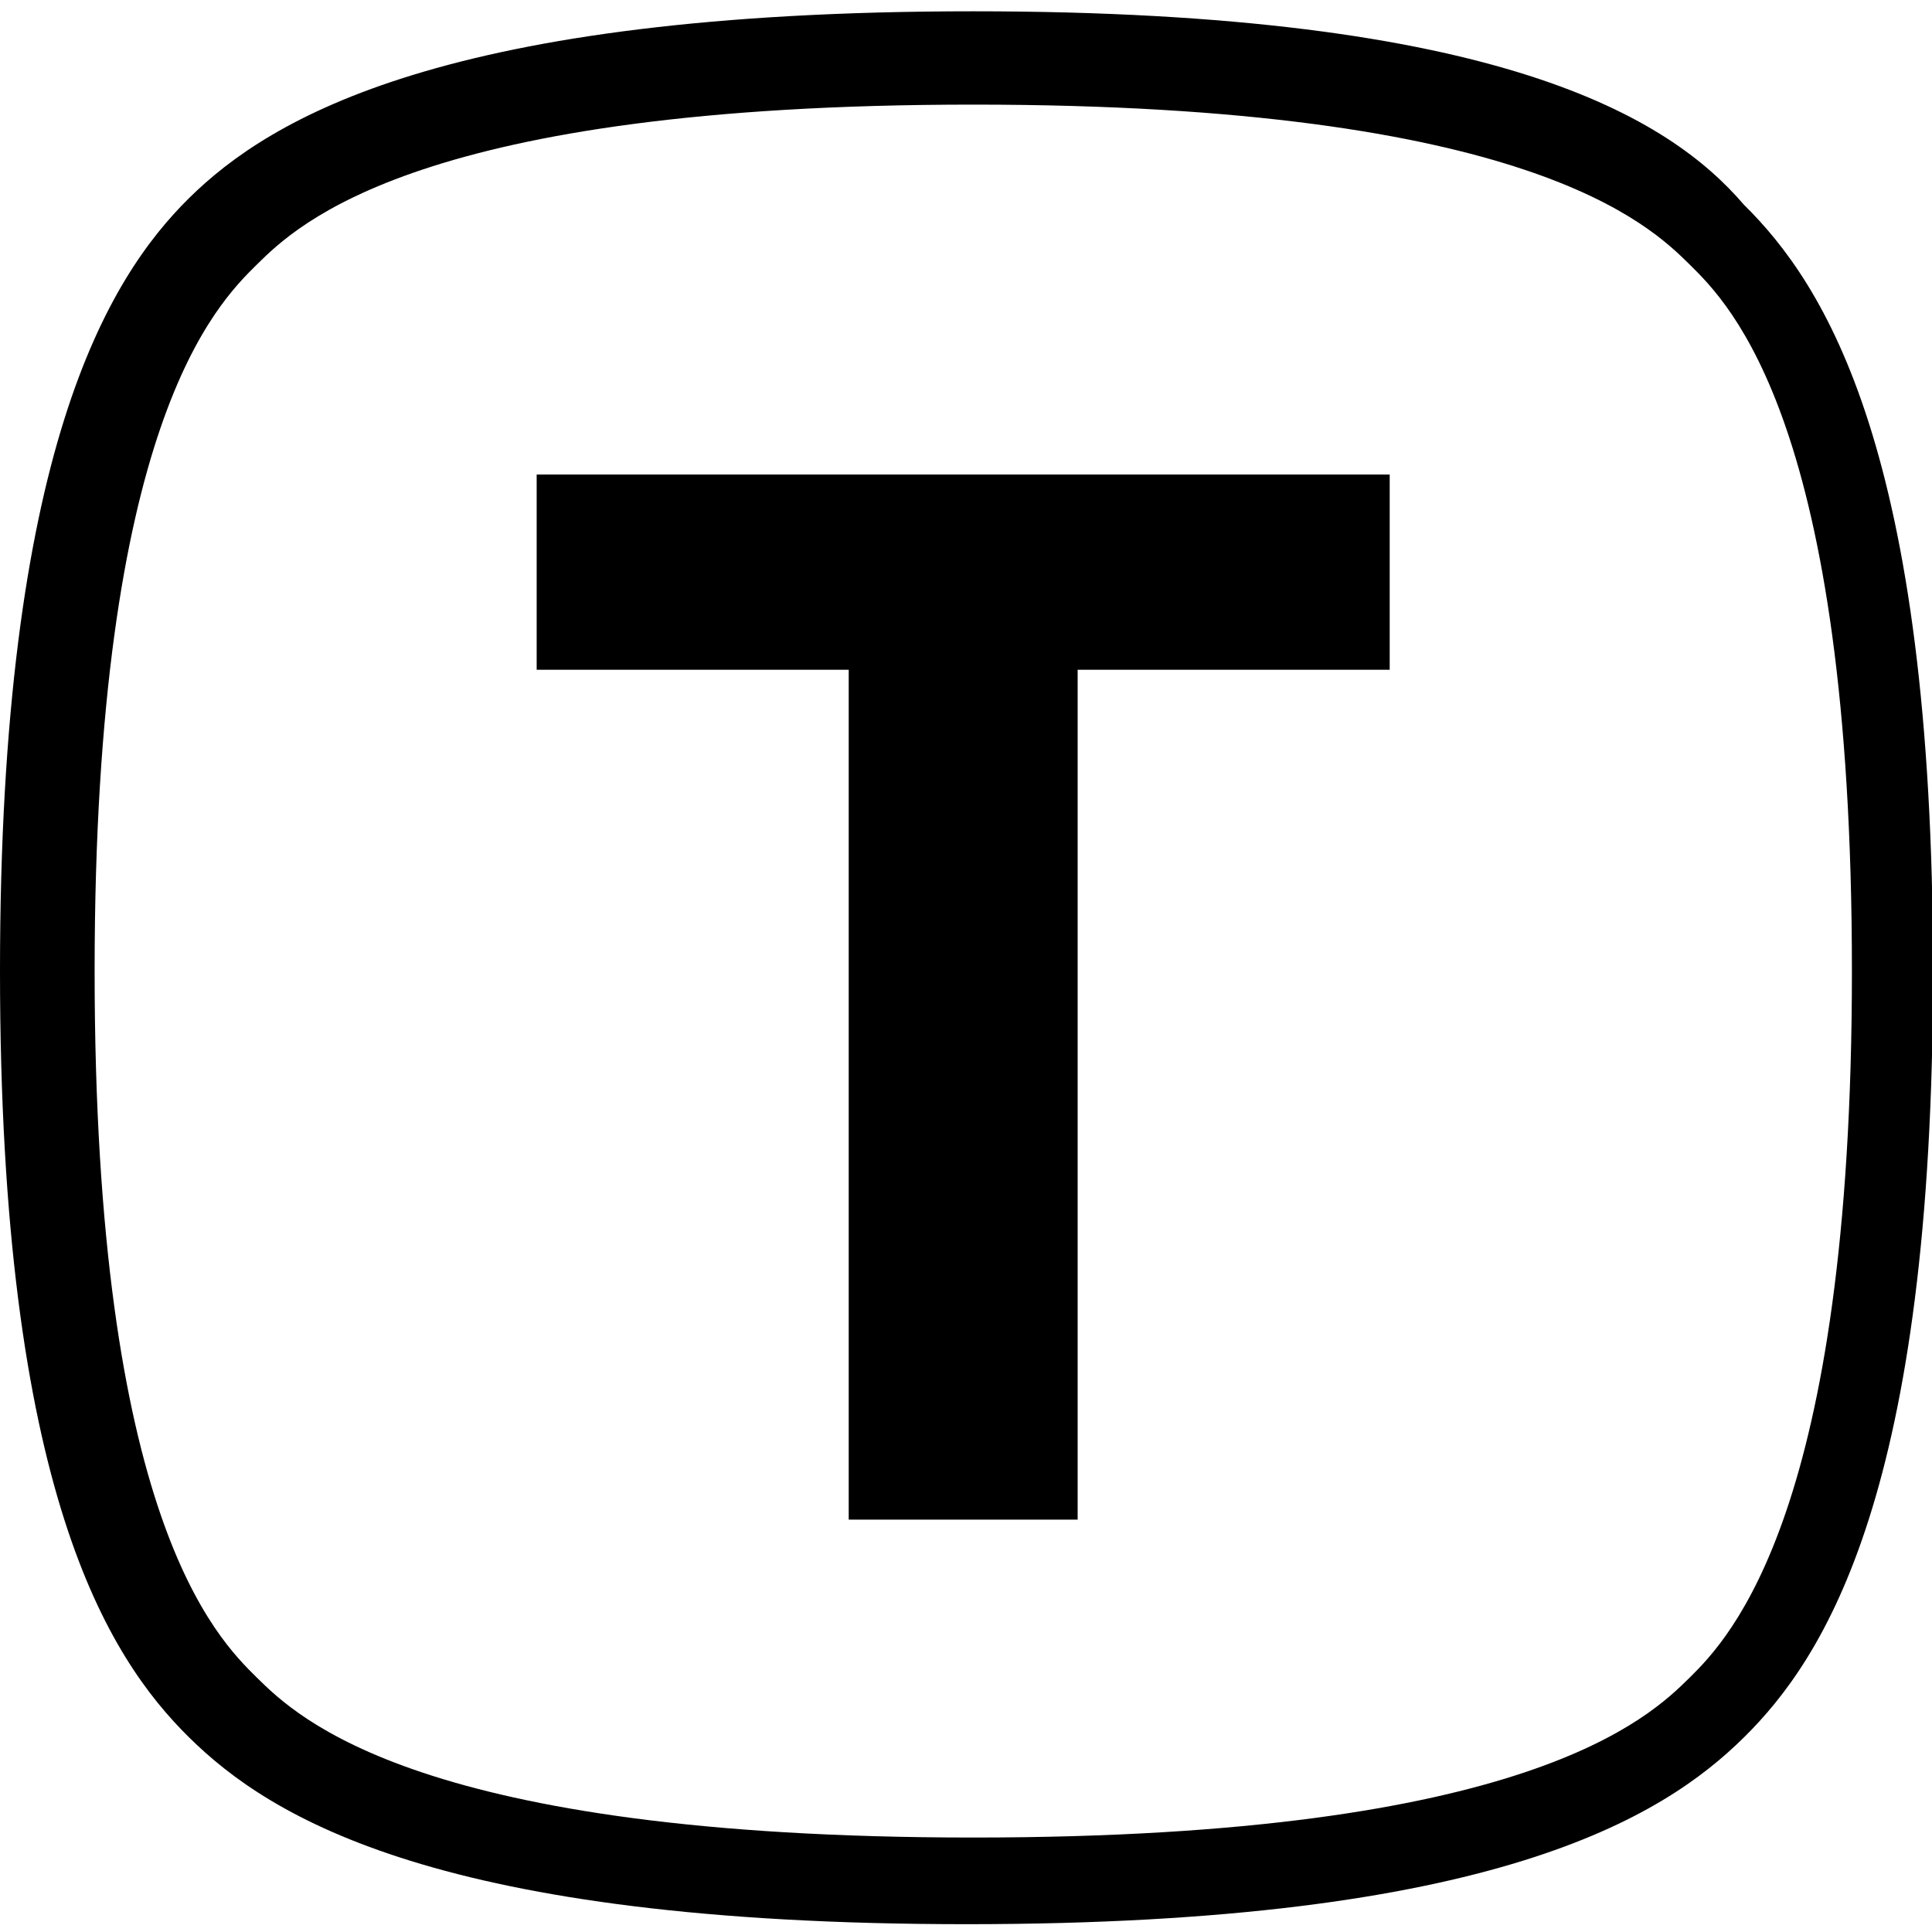 <?xml version="1.0" encoding="UTF-8"?> <svg xmlns="http://www.w3.org/2000/svg" xmlns:xlink="http://www.w3.org/1999/xlink" xmlns:svgjs="http://svgjs.dev/svgjs" version="1.1" width="1000" height="1000"><style> #light-icon { display: inline; } #dark-icon { display: none; } @media (prefers-color-scheme: dark) { #light-icon { display: none; } #dark-icon { display: inline; } } </style><g id="light-icon"><svg xmlns="http://www.w3.org/2000/svg" xmlns:xlink="http://www.w3.org/1999/xlink" xmlns:svgjs="http://svgjs.dev/svgjs" version="1.1" width="1000" height="1000"><g><g transform="matrix(2.924,0,0,2.924,0,0)"><svg xmlns="http://www.w3.org/2000/svg" xmlns:xlink="http://www.w3.org/1999/xlink" xmlns:svgjs="http://svgjs.dev/svgjs" version="1.1" width="342" height="342"><svg xmlns="http://www.w3.org/2000/svg" xmlns:xlink="http://www.w3.org/1999/xlink" xmlns:svgjs="http://svgjs.dev/svgjs" version="1.1" width="342" height="342"><svg xmlns="http://www.w3.org/2000/svg" width="342" height="342" viewBox="0 0 342 342" fill="none"><g clip-path="url(#clip0_3166_831)"><path fill-rule="evenodd" clip-rule="evenodd" d="M172.286 2C78.964 2 47.857 20.877 33.5 35.035C19.143 49.194 0 79.869 0 171.897C0 263.924 19.143 293.42 33.5 307.578C47.857 321.736 77.768 340.614 171.089 340.614C264.41 340.614 294.321 321.736 308.678 307.578C323.035 293.42 342.178 263.924 342.178 171.897C342.178 79.869 323.035 50.373 308.678 36.215C295.518 20.877 265.607 2 172.286 2ZM299.107 296.96C291.928 304.039 270.393 325.276 172.286 325.276C74.178 325.276 52.643 304.039 45.464 296.96C38.286 289.881 16.75 268.644 16.75 171.897C16.75 75.15 38.286 53.913 45.464 46.834C52.643 39.755 74.178 18.518 172.286 18.518C270.393 18.518 291.928 39.755 299.107 46.834C306.285 53.913 327.821 75.15 327.821 171.897C327.821 267.464 306.285 289.881 299.107 296.96Z" fill="black"></path><path d="M246 84L246 118.558L190.762 118.558L190.762 269L150.238 269L150.238 118.558L95 118.558L95 84L246 84Z" fill="black"></path></g><defs><clipPath id="SvgjsClipPath1001"><rect width="342" height="342" fill="white"></rect></clipPath></defs></svg><style>@media (prefers-color-scheme: light) { :root { filter: none; } } @media (prefers-color-scheme: dark) { :root { filter: none; } } </style></svg></svg></g></g></svg></g><g id="dark-icon"><svg xmlns="http://www.w3.org/2000/svg" xmlns:xlink="http://www.w3.org/1999/xlink" xmlns:svgjs="http://svgjs.dev/svgjs" version="1.1" width="1000" height="1000"><g><g transform="matrix(2.924,0,0,2.924,0,0)"><svg xmlns="http://www.w3.org/2000/svg" xmlns:xlink="http://www.w3.org/1999/xlink" xmlns:svgjs="http://svgjs.dev/svgjs" version="1.1" width="342" height="342"><svg xmlns="http://www.w3.org/2000/svg" width="342" height="342" viewBox="0 0 342 342" fill="none"><g clip-path="url(#clip0_3167_834)"><path fill-rule="evenodd" clip-rule="evenodd" d="M172.286 2C78.964 2 47.857 20.877 33.5 35.035C19.143 49.194 0 79.869 0 171.897C0 263.924 19.143 293.42 33.5 307.578C47.857 321.736 77.768 340.614 171.089 340.614C264.41 340.614 294.321 321.736 308.678 307.578C323.035 293.42 342.178 263.924 342.178 171.897C342.178 79.869 323.035 50.373 308.678 36.215C295.518 20.877 265.607 2 172.286 2ZM299.107 296.96C291.928 304.039 270.393 325.276 172.286 325.276C74.178 325.276 52.643 304.039 45.464 296.96C38.286 289.881 16.75 268.644 16.75 171.897C16.75 75.15 38.286 53.913 45.464 46.834C52.643 39.755 74.178 18.518 172.286 18.518C270.393 18.518 291.928 39.755 299.107 46.834C306.285 53.913 327.821 75.15 327.821 171.897C327.821 267.464 306.285 289.881 299.107 296.96Z" fill="white"></path><path d="M246 84L246 118.558L190.762 118.558L190.762 269L150.238 269L150.238 118.558L95 118.558L95 84L246 84Z" fill="white"></path></g><defs><clipPath id="clip0_3167_834"><rect width="342" height="342" fill="white"></rect></clipPath></defs></svg></svg></g></g></svg></g></svg> 